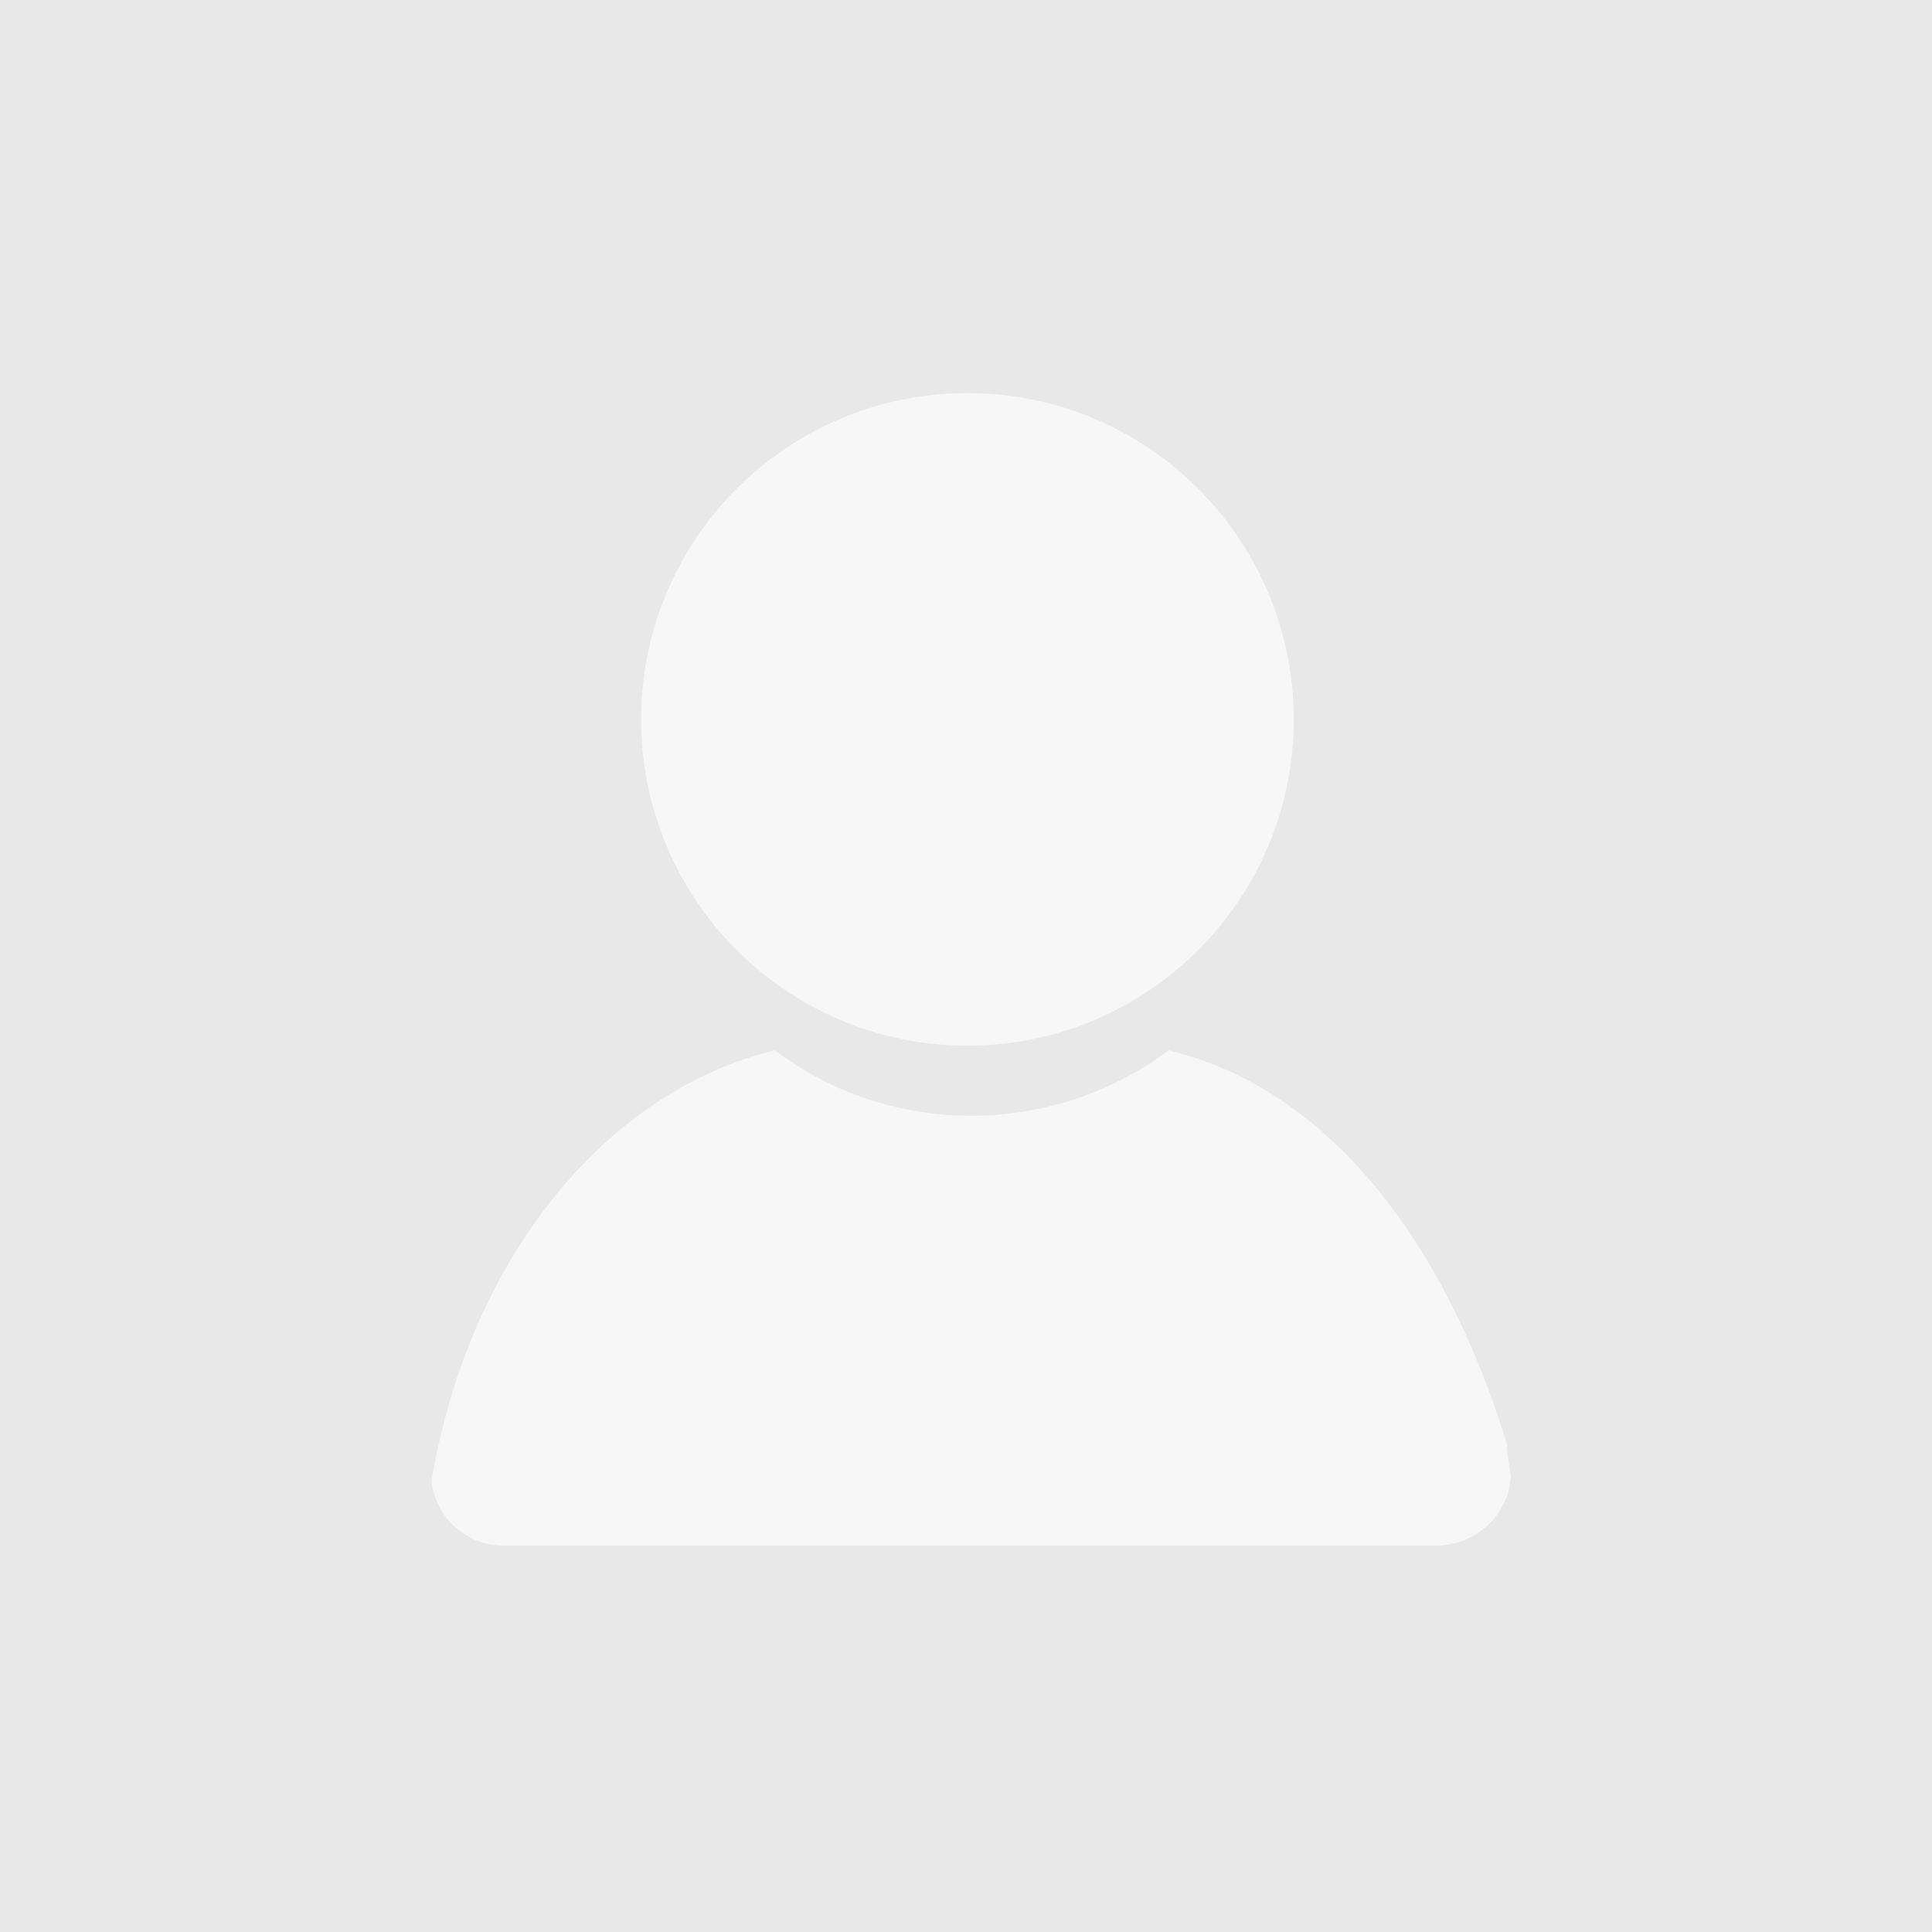 <?xml version="1.0" encoding="utf-8"?>
<!-- Generator: Adobe Illustrator 16.0.4, SVG Export Plug-In . SVG Version: 6.00 Build 0)  -->
<!DOCTYPE svg PUBLIC "-//W3C//DTD SVG 1.1//EN" "http://www.w3.org/Graphics/SVG/1.1/DTD/svg11.dtd">
<svg version="1.1" id="Layer_1" xmlns="http://www.w3.org/2000/svg" xmlns:xlink="http://www.w3.org/1999/xlink" x="0px" y="0px"
	 width="250px" height="250px" viewBox="0 0 250 250" enable-background="new 0 0 250 250" xml:space="preserve">
<rect fill="#E8E8E8" width="250" height="250"/>
<g>
	<path fill="#F7F7F7" d="M195,186.822c0-0.007,0-0.007,0-0.007c-8-25.932-22.88-45.872-43.781-50.901
		c-5.214,3.936-11.537,6.683-18.25,7.841c-2.393,0.417-4.94,0.633-7.463,0.624c-2.366-0.007-4.734-0.216-7.006-0.601
		c-6.761-1.151-12.988-3.905-18.237-7.864c-20.722,4.982-37.437,24.642-43.333,50.258c-0.008,0-0.015,0-0.015,0.012
		c-0.416,1.783-0.776,3.607-1.073,5.457c0.497,4.695,4.46,8.359,9.286,8.359h120.718c5.076,0,9.526-4.058,9.648-9.104
		C195.257,189.519,195,188.159,195,186.822z"/>
	<path fill="#F7F7F7" d="M125.186,135.312c23.321,0,42.224-18.901,42.224-42.218c0-23.322-18.902-42.226-42.224-42.226
		c-23.319,0-42.223,18.903-42.223,42.226C82.963,116.41,101.867,135.312,125.186,135.312z"/>
</g>
</svg>
